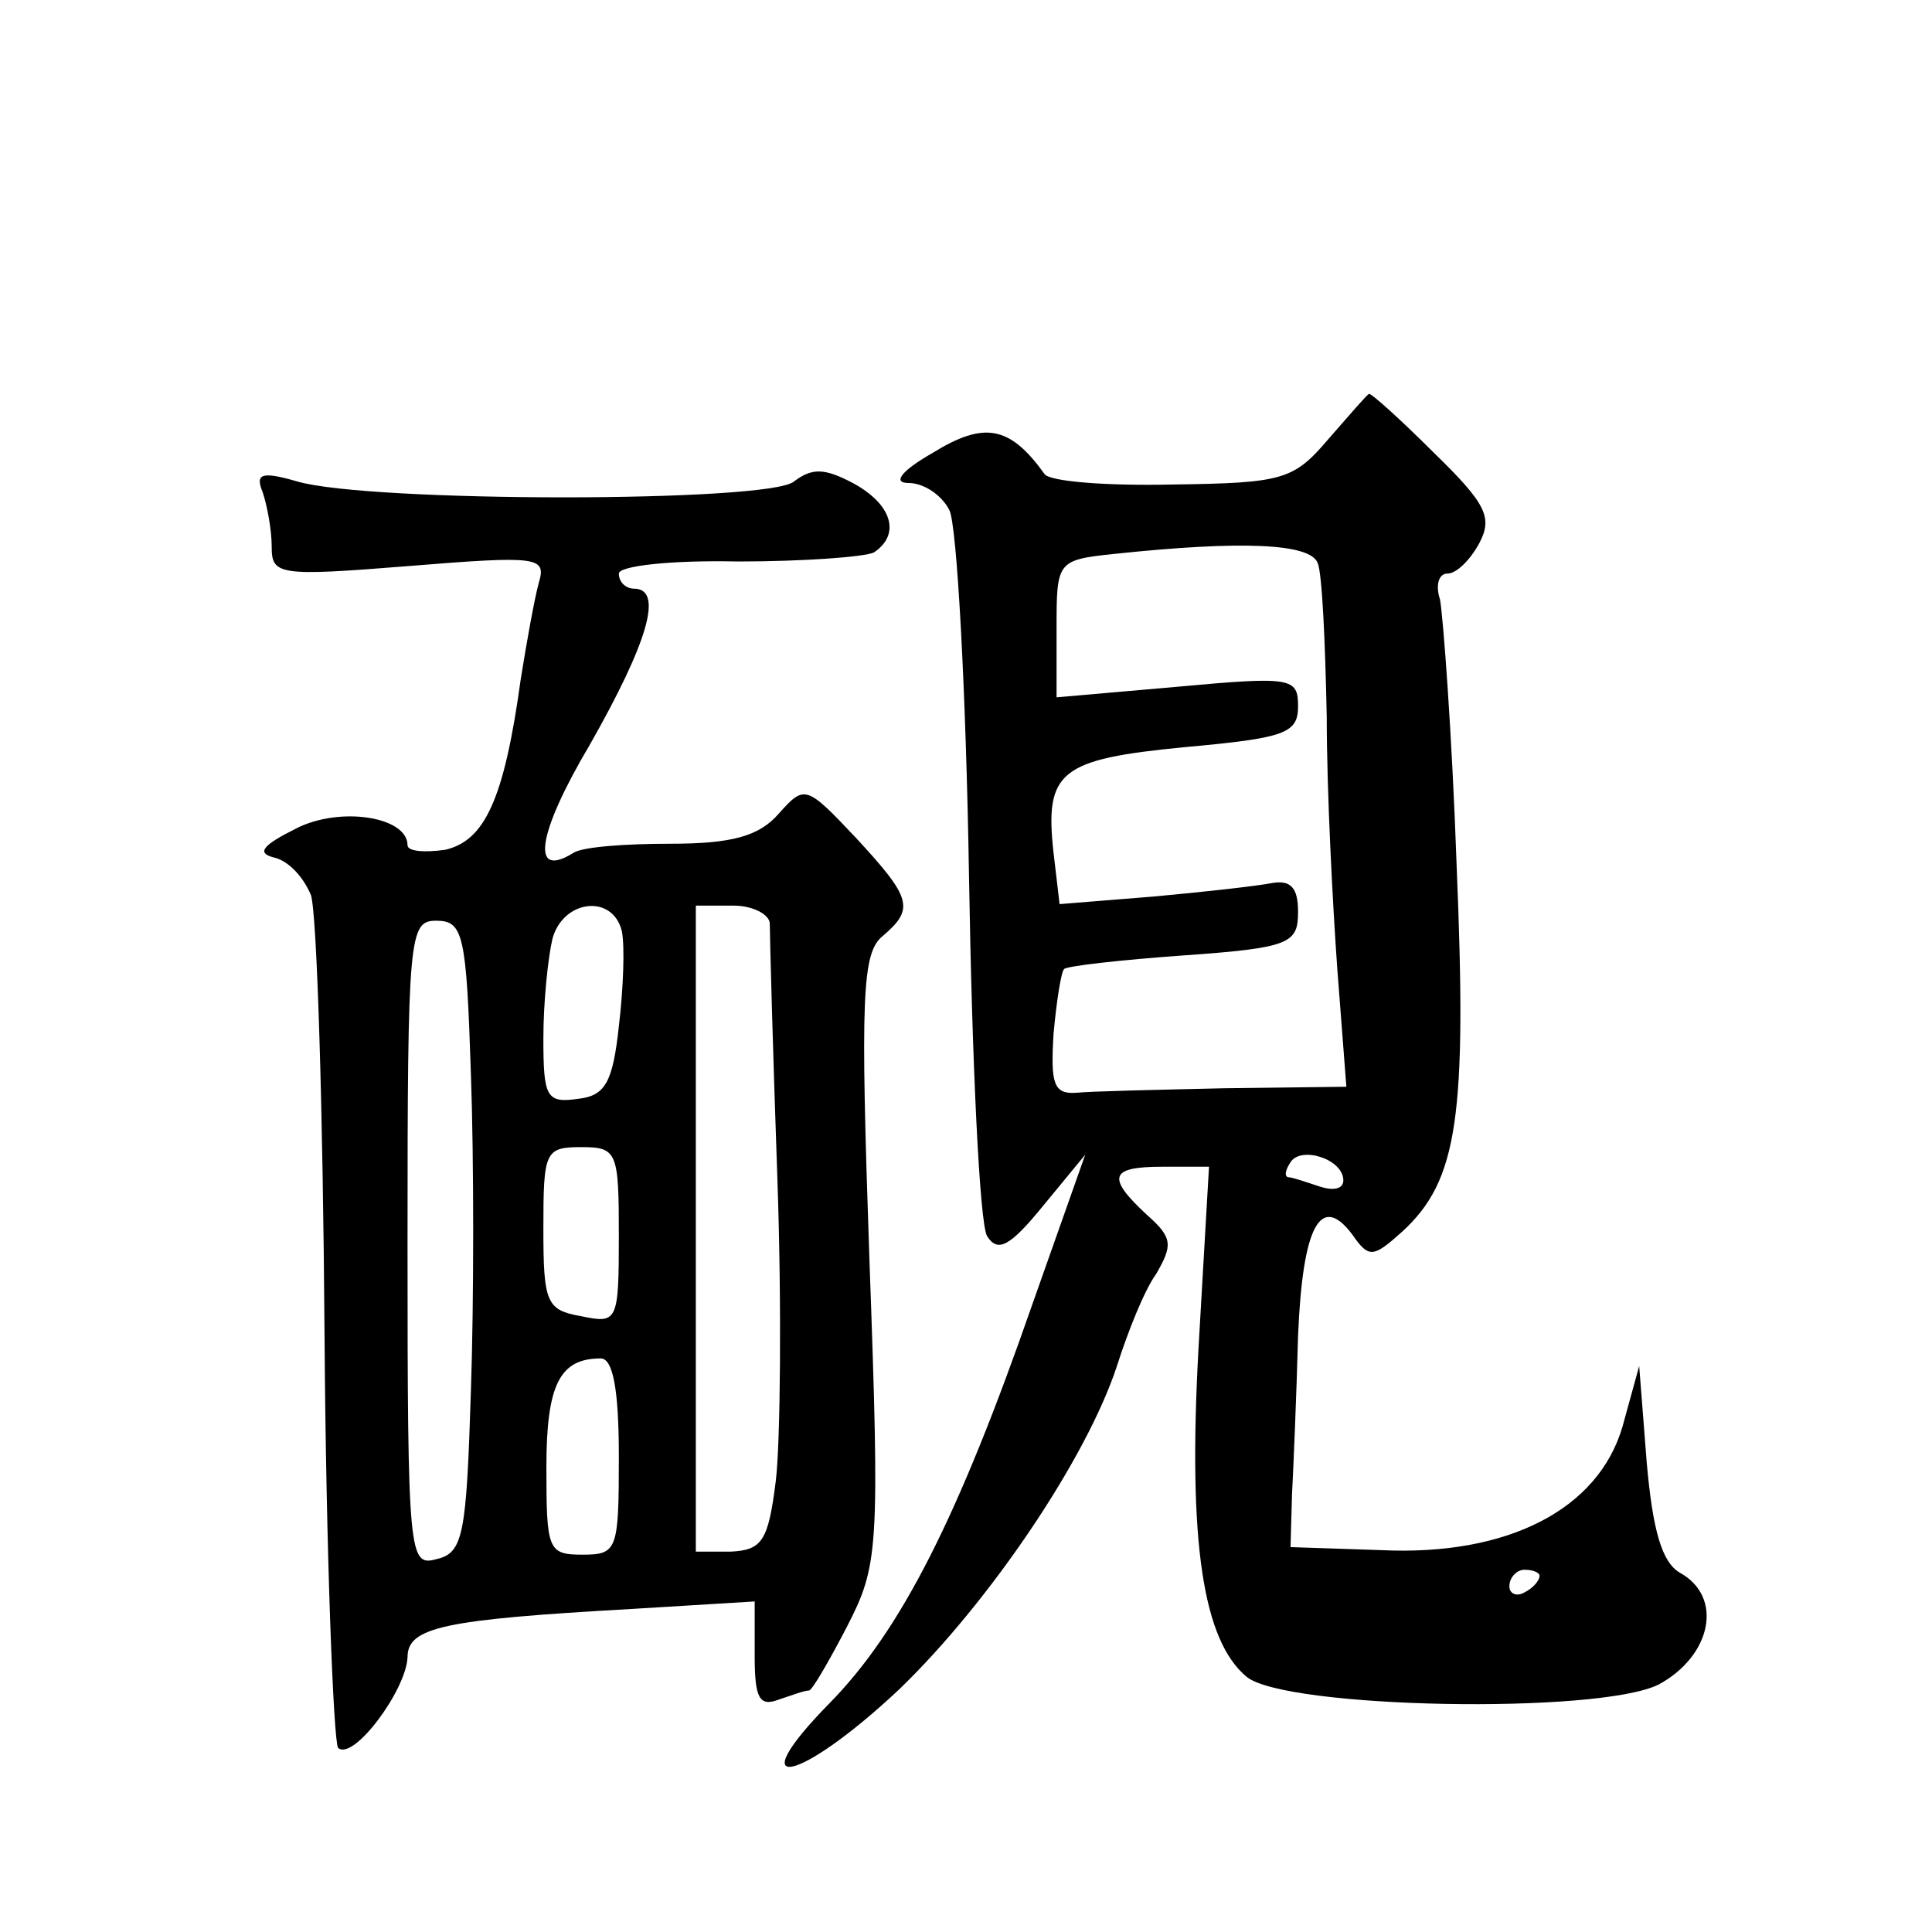 <?xml version="1.0" standalone="no"?>
<!DOCTYPE svg PUBLIC "-//W3C//DTD SVG 20010904//EN"
 "http://www.w3.org/TR/2001/REC-SVG-20010904/DTD/svg10.dtd">
<svg version="1.0" xmlns="http://www.w3.org/2000/svg"
 width="128pt" height="128pt" viewBox="0 0 128 128"
 preserveAspectRatio="xMidYMid meet">
<g transform="translate(0,128) scale(0.1,-0.1)"
fill="#0" stroke="none">
<path d="M880 989 c-23 -27 -30 -29 -103 -30 -44 -1 -82 2 -85 7 -23 32 -40 35
-74 14 -21 -12 -27 -20 -16 -20 10 0 22 -8 27 -18 5 -10 11 -119 13 -243 2 -123
7 -230 12 -238 7 -11 15 -7 37 20 l28 34 -35 -99 c-49 -141 -87 -216 -134 -264
-61 -62 -21 -54 46 9 60 58 124 153 144 214 7 22 18 50 26 61 11 19 11 24 -6 39
-27 25 -25 32 10 32 l31 0 -7 -121 c-7 -128 3 -193 32 -217 26 -21 233 -25 273
-5 35 19 43 58 14 74 -12 7 -18 28 -22 73 l-5 64 -11 -40 c-16 -55 -76 -86 -160
-82 l-60 2 1 35 c1 19 3 67 4 105 3 73 15 95 36 67 11 -16 14 -15 33 2 37 34 43
76 36 244 -3 86 -9 165 -11 175 -3 9 -1 17 5 17 6 0 15 9 21 20 9 17 5 26 -30 60
-22 22 -42 40 -43 39 -1 0 -13 -14 -27 -30z m-7 -82 c3 -7 5 -53 6 -102 0 -50 4
-125 7 -167 l6 -78 -81 -1 c-44 -1 -89 -2 -98 -3 -15 -1 -17 6 -15 39 2 22 5 41
7 43 2 2 37 6 79 9 71 5 76 8 76 29 0 16 -5 21 -17 19 -10 -2 -46 -6 -79 -9 l-62
-5 -4 34 c-6 54 4 62 87 70 66 6 75 9 75 27 0 19 -4 20 -80 13 l-80 -7 0 45 c0
45 0 46 38 50 85 9 130 7 135 -6z m17 -409 c0 -6 -7 -7 -16 -4 -9 3 -18 6 -20 6
-3 0 -3 4 1 10 7 11 35 2 35 -12z m130 -262 c0 -3 -4 -8 -10 -11 -5 -3 -10 -1 -10
4 0 6 5 11 10 11 6 0 10 -2 10 -4z M174 954 c3 -9 6 -25 6 -36 0 -19 4 -20 91 -13
86 7 91 6 86 -11 -3 -11 -8 -39 -12 -64 -11 -80 -24 -107 -50 -113 -14 -2 -25 -1
-25 3 0 19 -45 26 -74 11 -22 -11 -26 -16 -15 -19 10 -2 20 -13 25 -25 4 -12 8
-143 9 -290 1 -147 6 -271 9 -275 10 -9 45 38 46 60 0 20 24 25 148 32 l82 5 0
-36 c0 -28 3 -34 16 -29 9 3 17 6 20 6 2 0 13 19 25 42 21 41 22 50 15 244 -6 174
-5 203 9 214 21 18 19 25 -18 65 -33 35 -34 35 -51 16 -13 -15 -31 -20 -72 -20
-29 0 -58 -2 -64 -6 -29 -18 -24 13 11 72 38 67 49 103 29 103 -5 0 -10 4 -10 10
0 5 34 9 79 8 43 0 84 3 90 6 18 12 12 32 -14 46 -19 10 -27 10 -39 1 -16 -14 -281
-14 -329 0 -24 7 -28 5 -23 -7z m238 -291 c2 -10 1 -38 -2 -63 -4 -37 -9 -46 -27
-48 -21 -3 -23 1 -23 40 0 24 3 53 6 66 7 26 40 30 46 5z m98 5 c0 -7 2 -83 5 -168
3 -85 2 -176 -1 -201 -5 -40 -9 -46 -30 -47 l-23 0 0 214 0 214 25 0 c13 0 24 -6
24 -12z m-198 -100 c2 -56 2 -150 0 -209 -3 -96 -5 -108 -23 -112 -18 -5 -19 2
-19 209 0 205 1 214 19 214 18 0 20 -9 23 -102z m98 -107 c0 -57 -1 -58 -25 -53
-23 4 -25 9 -25 58 0 51 1 54 25 54 24 0 25 -3 25 -59z m0 -146 c0 -62 -1 -65 -24
-65 -23 0 -24 3 -24 58 0 55 9 72 36 72 8 0 12 -20 12 -65z"/>
</g>
</svg>
